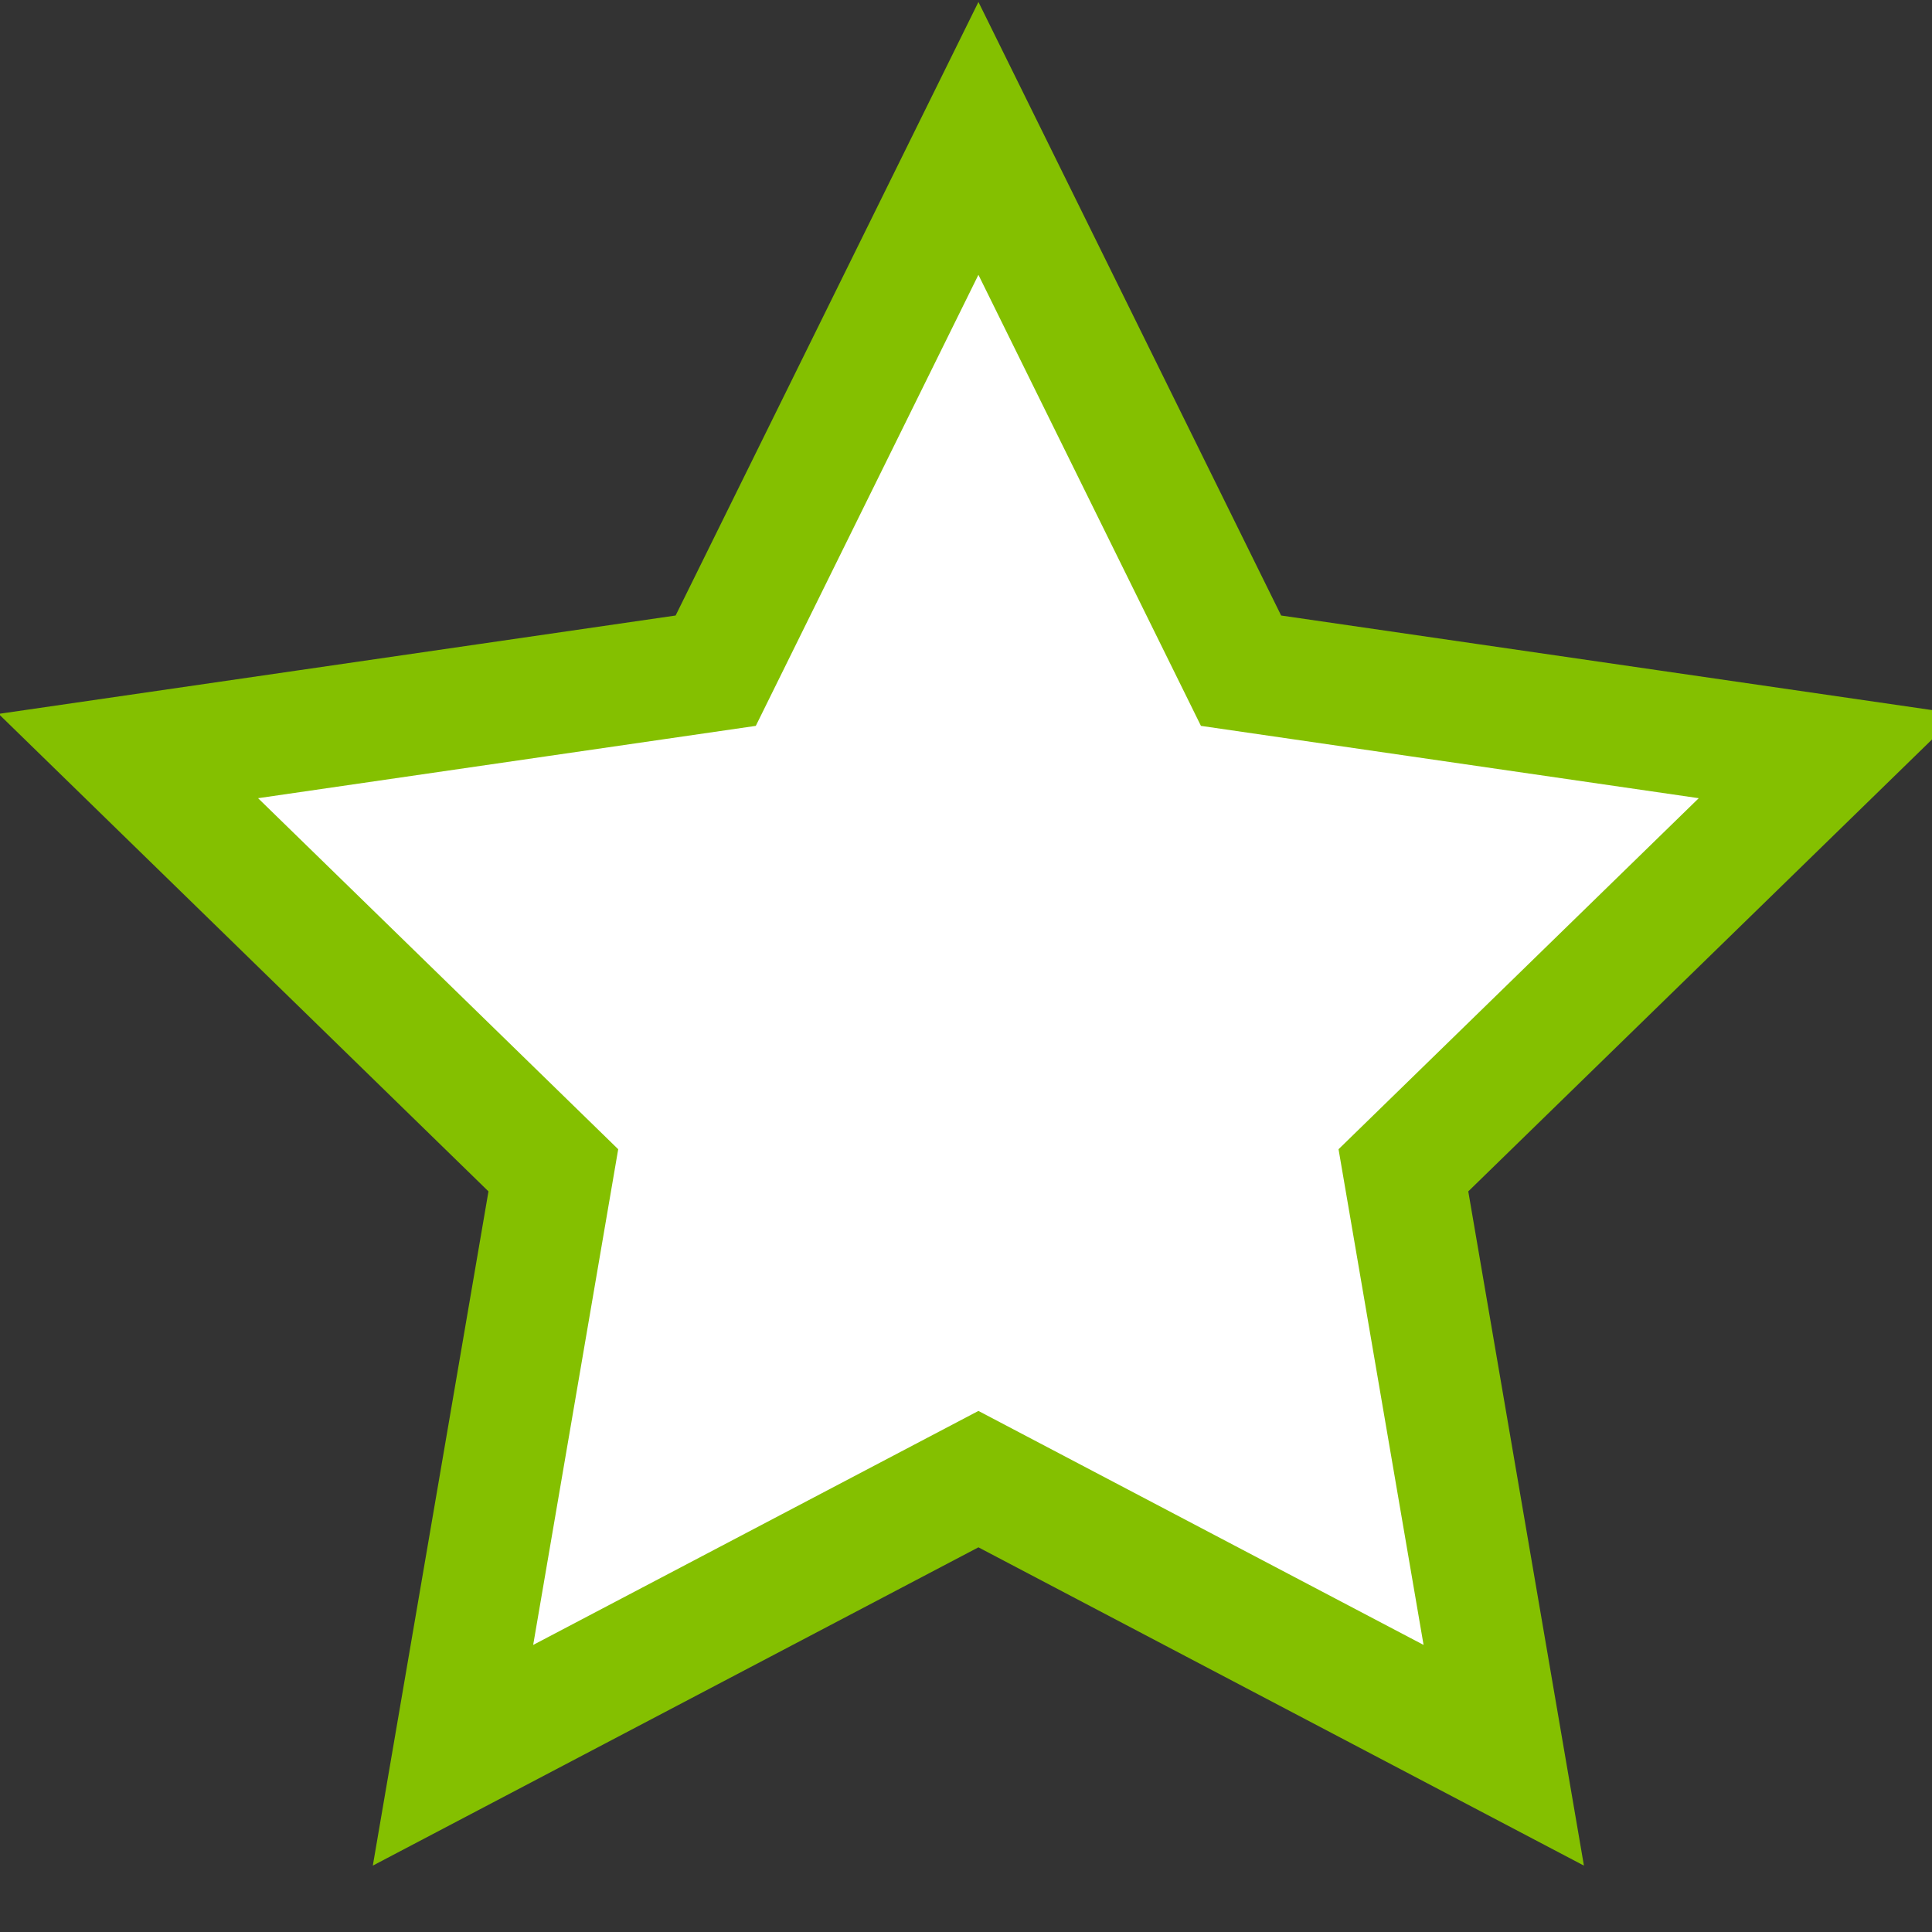 <?xml version="1.0" encoding="UTF-8" standalone="no"?>
<svg
   xmlns:dc="http://purl.org/dc/elements/1.1/"
   xmlns:cc="http://creativecommons.org/ns#"
   xmlns:rdf="http://www.w3.org/1999/02/22-rdf-syntax-ns#"
   xmlns:svg="http://www.w3.org/2000/svg"
   xmlns="http://www.w3.org/2000/svg"
   xmlns:sodipodi="http://sodipodi.sourceforge.net/DTD/sodipodi-0.dtd"
   xmlns:inkscape="http://www.inkscape.org/namespaces/inkscape"
   version="1.1"
   width="16"
   height="16"
   id="svg2"
   inkscape:version="0.48.4 r"
   sodipodi:docname="watch-icon.svg">
  <rect width="100%" height="100%" fill="#333333" stroke="none"/>
  <defs
     id="defs3107" />
  <sodipodi:namedview
     pagecolor="#ffffff"
     bordercolor="#666666"
     borderopacity="1"
     objecttolerance="10"
     gridtolerance="10"
     guidetolerance="10"
     inkscape:pageopacity="0"
     inkscape:pageshadow="2"
     inkscape:window-width="734"
     inkscape:window-height="480"
     id="namedview3105"
     showgrid="false"
     inkscape:zoom="14.75"
     inkscape:cx="8"
     inkscape:cy="8"
     inkscape:window-x="662"
     inkscape:window-y="199"
     inkscape:window-maximized="0"
     inkscape:current-layer="layer1" />
  <g
     transform="translate(-693.143,-698.648)"
     id="layer1">
    <path
       d="M 8.334,-0.921 10.857,4.193 16.501,5.013 12.417,8.993 13.381,14.613 8.334,11.96 3.286,14.613 4.25,8.993 0.167,5.013 5.81,4.193 z"
       transform="matrix(0.862,0,0,0.862,694.062,700.588)"
       id="path2998"
       style="fill:#ffffff;fill-opacity:1;stroke:#84c000;stroke-width:1.16;stroke-miterlimit:4;stroke-opacity:1;stroke-dasharray:none" />
  </g>
</svg>
